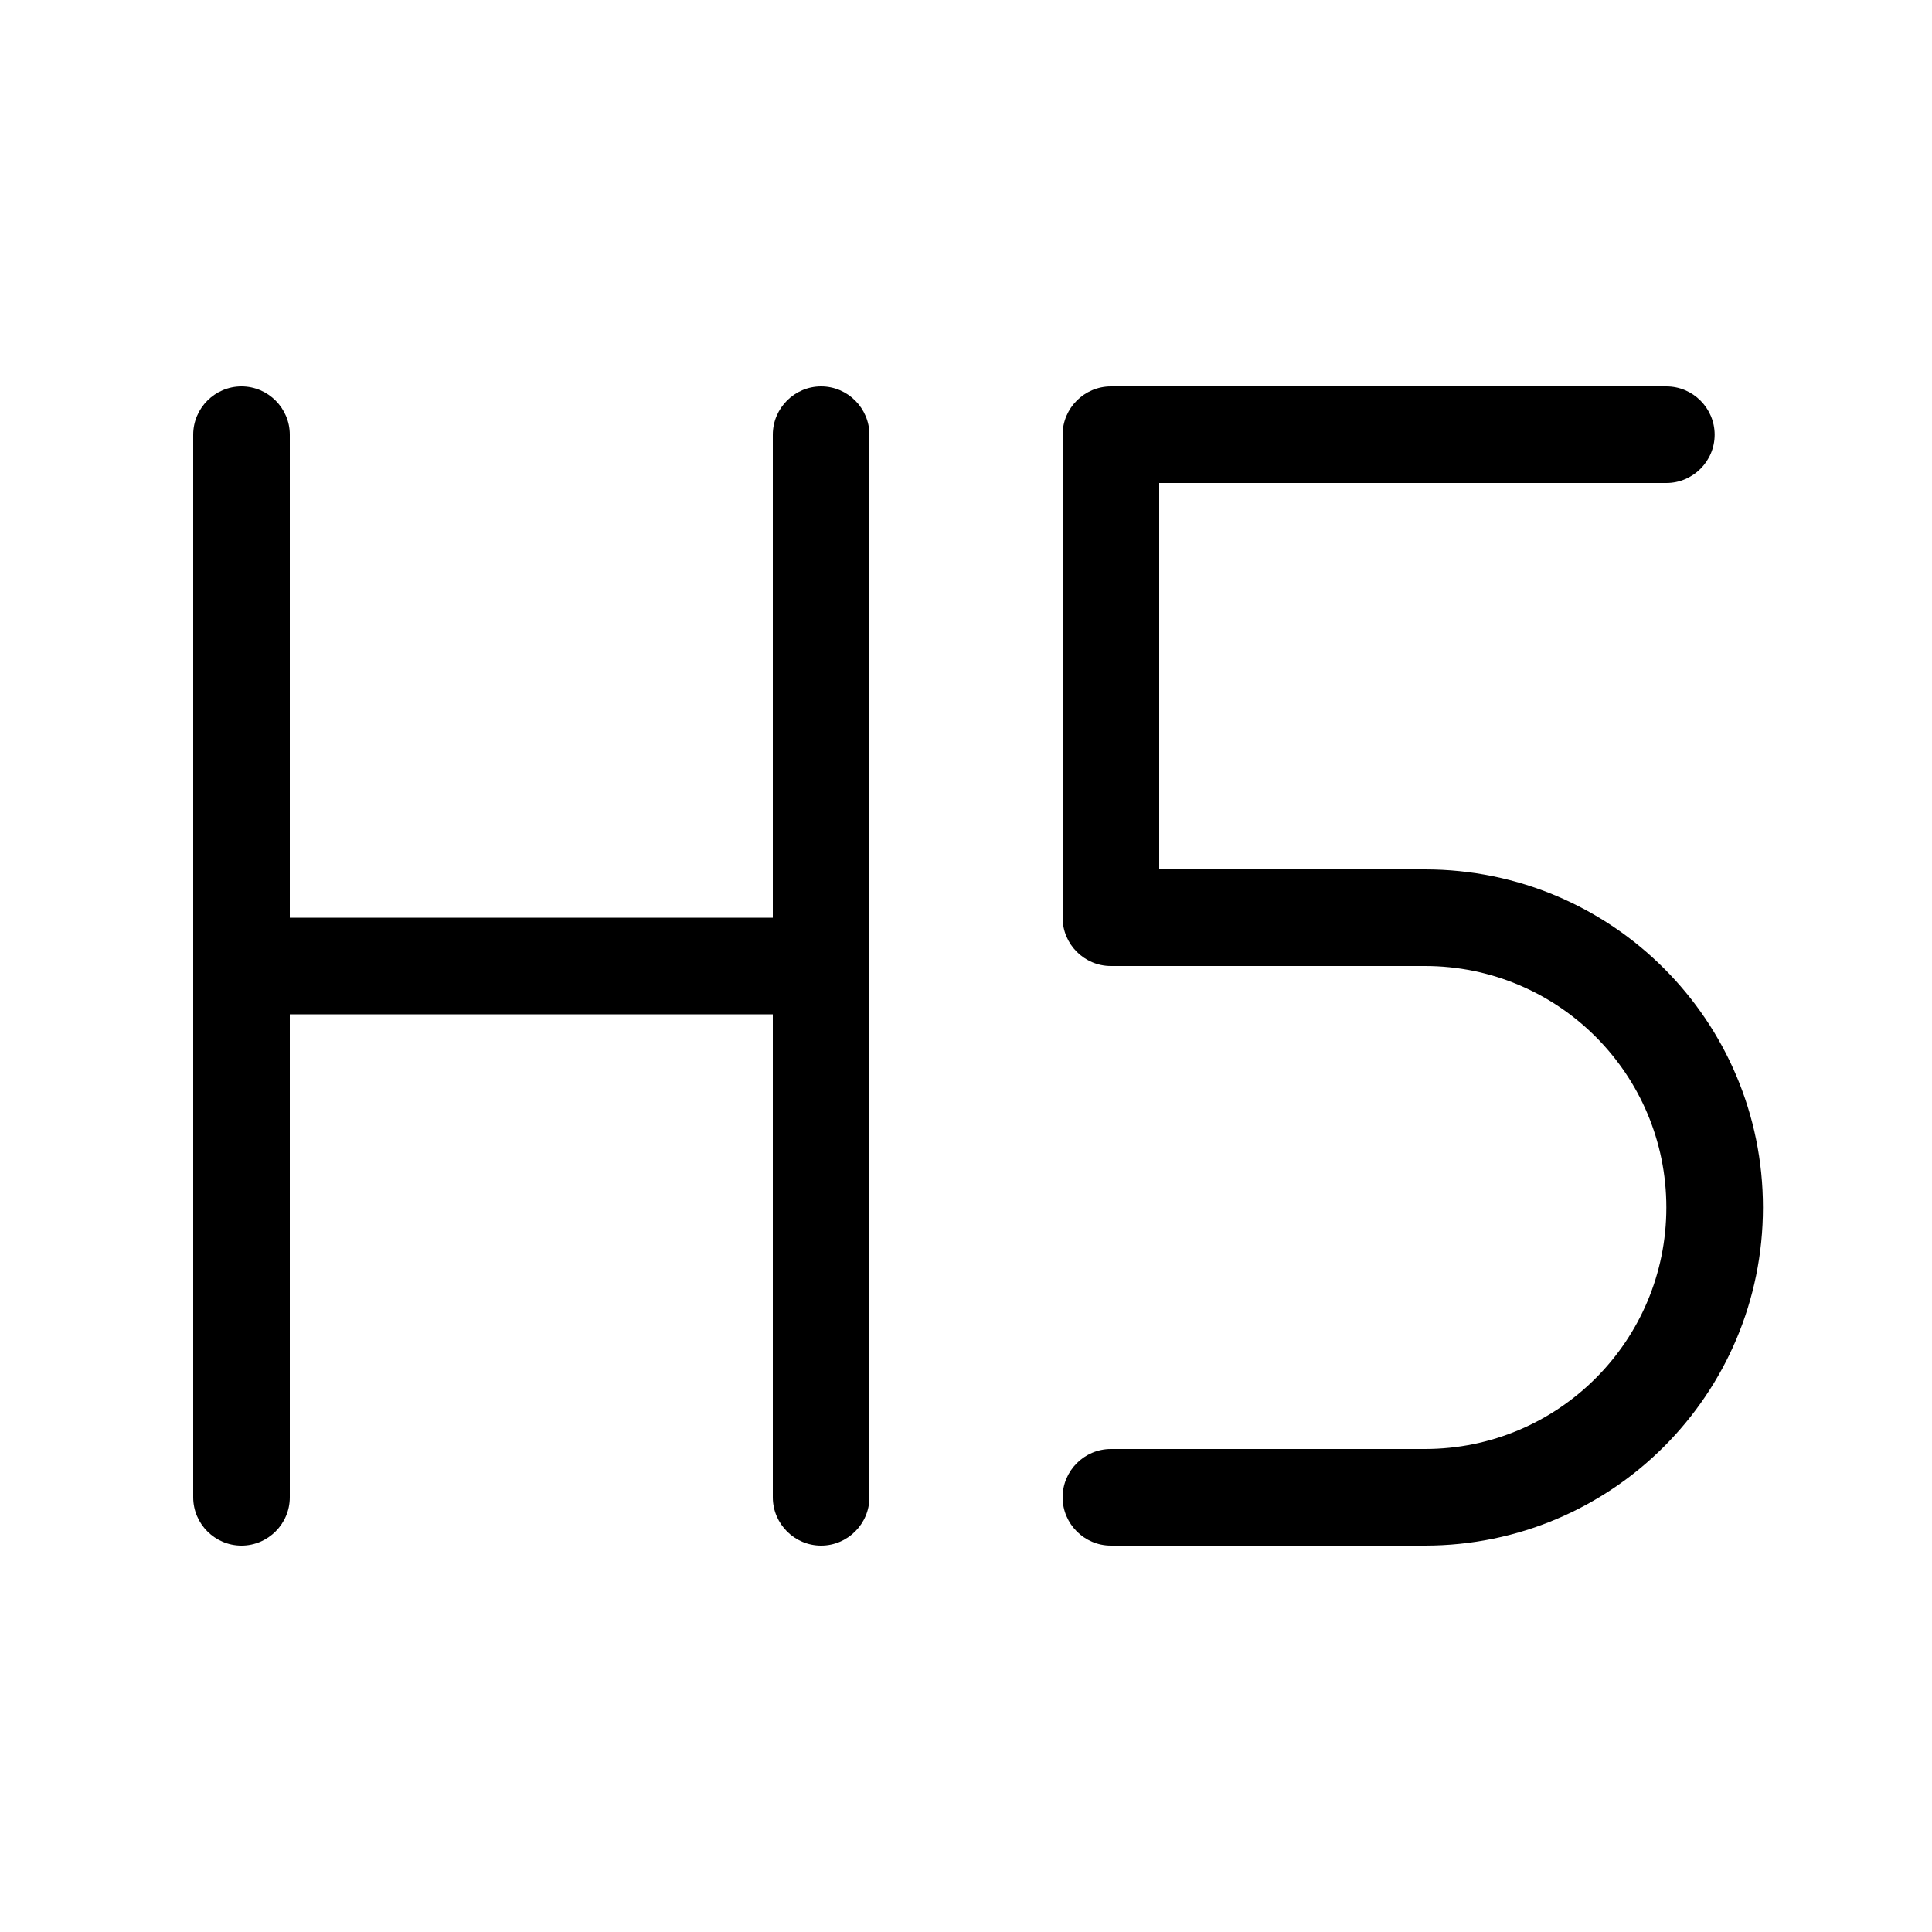 <svg xmlns="http://www.w3.org/2000/svg" viewBox="0 0 640 640"><!--! Font Awesome Pro 7.1.0 by @fontawesome - https://fontawesome.com License - https://fontawesome.com/license (Commercial License) Copyright 2025 Fonticons, Inc. --><path fill="currentColor" d="M96 144C96 135.2 88.8 128 80 128C71.2 128 64 135.2 64 144L64 496C64 504.8 71.2 512 80 512C88.8 512 96 504.8 96 496L96 336L256 336L256 496C256 504.8 263.2 512 272 512C280.8 512 288 504.8 288 496L288 144C288 135.2 280.8 128 272 128C263.2 128 256 135.2 256 144L256 304L96 304L96 144zM368 128C359.2 128 352 135.2 352 144L352 304C352 312.8 359.2 320 368 320L472 320C516.2 320 552 355.8 552 400C552 444.2 516.2 480 472 480L368 480C359.2 480 352 487.2 352 496C352 504.8 359.2 512 368 512L472 512C533.9 512 584 461.9 584 400C584 338.1 533.9 288 472 288L384 288L384 160L552 160C560.8 160 568 152.8 568 144C568 135.2 560.8 128 552 128L368 128z"/></svg>